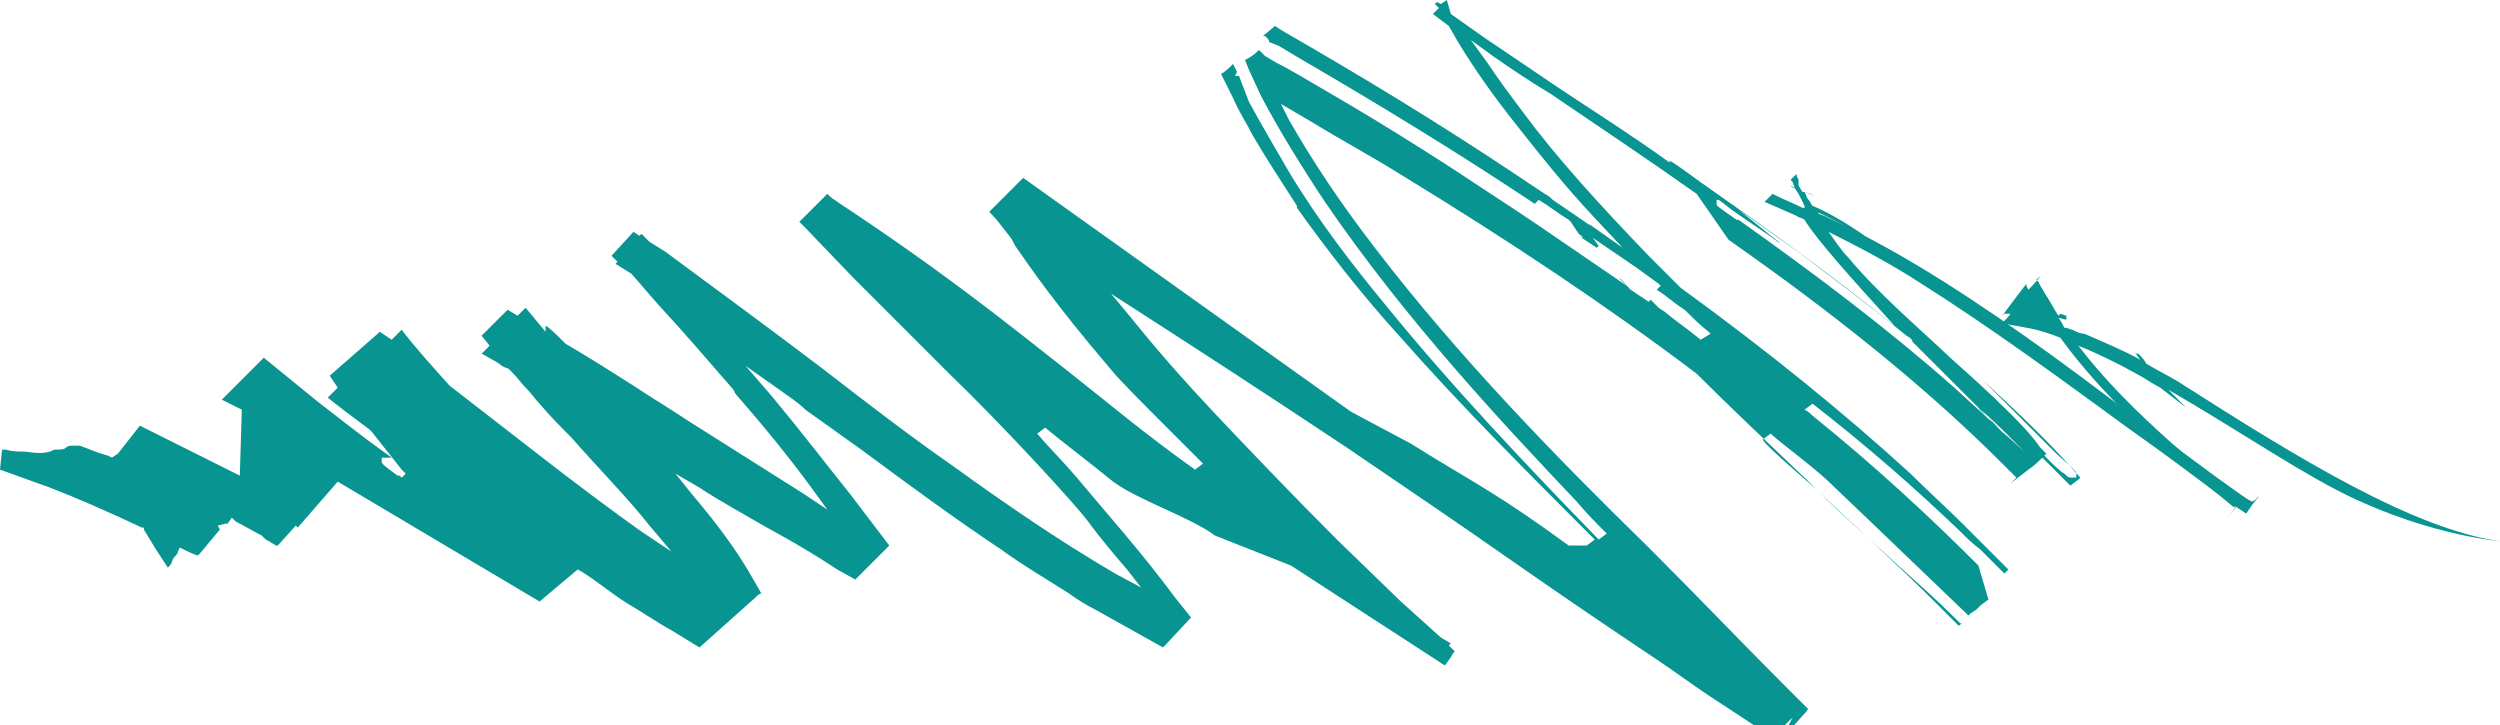 <?xml version="1.0" encoding="UTF-8"?> <!-- Generator: Adobe Illustrator 28.0.0, SVG Export Plug-In . SVG Version: 6.00 Build 0) --> <svg xmlns="http://www.w3.org/2000/svg" xmlns:xlink="http://www.w3.org/1999/xlink" id="Layer_1" x="0px" y="0px" viewBox="0 0 125.1 36.3" style="enable-background:new 0 0 125.1 36.3;" xml:space="preserve"> <style type="text/css"> .st0{fill:#089490;} </style> <g> <path class="st0" d="M109.4,20.4l0.1,0.1c-0.3-0.3-0.7-0.7-1-1c3.8,2.2,6.8,4.3,9.4,5.5c2.2,1,4.7,1.8,7.3,2.1 c-4.4-0.6-10.1-4.1-16.2-8c-0.5-0.3-1.1-0.6-1.6-0.9c-0.1-0.2-0.2-0.3-0.4-0.5c-0.1,0-0.1,0-0.2-0.1c0.1,0.1,0.2,0.3,0.3,0.4 c-0.9-0.5-1.9-0.9-2.8-1.3c-0.2,0-0.4-0.1-0.6-0.2c-0.1,0-0.2-0.1-0.4-0.1c-0.1-0.2-0.2-0.4-0.3-0.5l0.4,0.1c0-0.1,0-0.1,0-0.2 l-0.3-0.1l-0.1,0.1c-0.2-0.3-0.4-0.7-0.6-1l-0.3-0.5l-0.1-0.2l-0.1-0.1c-0.1,0.1-0.2,0.2-0.2,0.2s0.1-0.1,0.2-0.2 c0.1-0.1,0.2-0.2,0.2-0.2s-0.1,0.2-0.6,0.7l-0.1-0.2v-0.1l0,0c-1,1.3-1.2,1.6-1.2,1.6l0.1-0.1c0.1-0.1,0.1-0.1,0.1-0.1s0,0-0.1,0.1 l0,0h0.2h0.1c-0.1,0.2-0.3,0.3-0.4,0.5h0.1l1.1,0.2c0.6,0.1,1.2,0.3,1.7,0.5c2.1,2.9,5,5.5,8.1,8l0.6,0.5l0,0l0,0 c-0.1,0.1-0.1,0.1-0.1,0.1l0.1-0.1c0-0.1,0.1-0.1,0.1-0.1s-0.1,0.2-0.5,0.7l0,0c0.7-0.9,0.9-1.1,0.9-1.1s-0.1,0.1-0.2,0.2 s-0.2,0.2-0.2,0.2s0-0.1,0.2-0.2l0,0L112,25l-0.1-0.1l-1.1-0.9c-0.7-0.6-1.4-1.2-2.1-1.8c-1.8-1.6-3.4-3.2-4.7-4.9 c1,0.4,2,0.9,2.9,1.4c0.4,0.2,0.8,0.5,1.2,0.7"></path> <path class="st0" d="M112.7,25.1l-0.2-0.1l-0.3-0.2l-1.4-1l-2.7-2c-1.8-1.3-3.6-2.7-5.4-4c-3.6-2.6-7.2-5-11-6.8 c-0.2-0.1-0.4-0.2-0.7-0.3c0,0,0-0.1-0.1-0.1c0.9,0.4,1.8,0.9,2.7,1.4c-1.4-1-2.4-1.5-2.9-1.7c-0.1-0.1-0.1-0.2-0.2-0.3 s-0.1-0.2-0.2-0.4l0.5,0.2l0,0l0,0l0,0c-0.2-0.1-0.4-0.2-0.6-0.2c-0.1-0.1-0.1-0.2-0.2-0.3L90,9l-0.1-0.2V8.7l0,0 c-0.1,0.1-0.2,0.2-0.3,0.3l0.1,0.1l0.1,0.3c-0.1,0-0.1,0-0.2-0.1l0,0l0.2,0.1L90,9.7c0.1,0.2,0.2,0.4,0.3,0.6l0,0l0,0v0.1 c0,0,0,0-0.1,0l0,0l0,0c-0.4-0.2-0.9-0.4-1.3-0.6l-0.2-0.1c-0.4,0.4-0.5,0.5-0.5,0.5l0.1-0.1c0.1-0.1,0.1-0.1,0.1-0.1s0,0-0.1,0.1 l1.6,0.7c0.1,0.1,0.3,0.1,0.4,0.2c0.6,1,2.5,3.1,4.5,5.3c-3.1-2.5-6.3-4.8-9.3-6.9c-0.6-0.4-1.2-0.9-2-1.4l0.1,0.1c0,0,0,0-0.1,0 c-1.8-1.3-3.7-2.5-5.5-3.7c-1.2-0.8-2.5-1.7-3.7-2.5l-1.7-1.2L72.4,0l-0.3,0.2l-0.2-0.1l-0.1,0.1L72,0.4l-0.3,0.3l0.8,0.6L72.9,2 c0.9,1.5,1.9,2.9,3.1,4.4c1.1,1.4,2.3,2.9,3.7,4.4l1.5,1.6l-1.7-1.2l0.1,0.1L77.7,10c-0.1-0.1-0.2-0.2-0.4-0.3l-1.5-1 c-3.9-2.6-7.7-4.9-11.7-7.2l-0.3-0.2l-0.6,0.5h0.1l0.1,0.1C63.5,2,63.5,2,63.5,2.1L64,2.3l0,0l1,0.6c4.3,2.5,8.2,4.9,11.8,7.3 L77,10l0,0l0,0c0.5,0.3,1,0.7,1.5,1l0.1,0.1l0.4,0.6c0.1,0.1,0.2,0.1,0.2,0.2L79,11.8l0.9,0.6l0.1-0.1l-0.3-0.4l2.2,1.5 c0.4,0.3,0.7,0.5,1.1,0.8l0.1,0.1l-0.2,0.2c0.5,0.3,0.9,0.7,1.4,1c0.4,0.4,0.8,0.8,1.2,1.1l0.1,0.1L85.1,17 c-0.6-0.5-1.2-0.9-1.8-1.4L83,15.4L82.6,15l-0.1,0.1c-0.3-0.2-0.6-0.4-0.9-0.6l-0.1-0.1c-0.2-0.2-0.3-0.4-0.5-0.5l0.4,0.4L79.5,13 c-1.6-1.1-3.2-2.2-4.9-3.3c-1.8-1.2-4.7-3.1-8.5-5.3c-0.7-0.4-1.5-0.9-2.3-1.3l-0.5-0.3l0,0L63,2.5c-0.3,0.3-0.5,0.4-0.7,0.5 l0.2,0.5l0.6,1.3c0.9,1.7,2,3.5,3.2,5.3c4.1,6,9,11.2,12.6,15c0.5,0.6,1,1.1,1.5,1.6L80,27c-3.6-3.7-7.4-7.7-10.8-11.9 c-1.4-1.7-3.2-4-4.7-6.5c-0.7-1.2-1.4-2.4-2-3.5L62,3.8h-0.2l0.1-0.2l-0.2-0.4c-0.2,0.2-0.4,0.4-0.6,0.5l0.6,1.2 c0.3,0.7,0.7,1.3,1,1.9c0.7,1.2,1.5,2.4,2.2,3.5v0.1c1.5,2.1,3.2,4.3,5.2,6.5c3,3.4,6.3,6.7,9.7,10.1l-0.4,0.3h-0.9 c-3.7-2.7-4.7-3.1-7.9-5.1l-3-1.6L51.2,8.9l-1.6,1.6l0,0c0,0,0,0-0.1,0.1l0.1,0.1c0.3,0.3,0.5,0.6,0.9,1.1c0.1,0.1,0.2,0.3,0.3,0.5 c0.7,1,1.9,2.8,4.8,6.2c0.4,0.5,1.6,1.7,2.8,2.9c0.6,0.6,1.2,1.2,1.8,1.8l-0.4,0.3c-2.4-1.7-4.3-3.3-6.2-4.8 c-3.3-2.6-6.4-5.1-11.7-8.6c-0.1-0.1-0.2-0.1-0.4-0.3l-0.1-0.1L40,11.1l0,0l0,0l0.2,0.2l0,0l0.1,0.1l2.4,2.5 c1.4,1.4,3.1,3.1,4.8,4.8c2.4,2.3,6.5,6.7,7.1,7.6l0,0c0.6,0.8,1.2,1.5,1.8,2.2l0.7,0.9l-1.3-0.7c-2.9-1.7-5.5-3.5-8-5.3 c-2.3-1.6-4.5-3.3-6.7-5c-2.5-1.9-5.1-3.8-7.8-5.8l-0.8-0.5l-0.4-0.4L32,11.8l-0.3-0.2l-1.1,1.2l0.3,0.3l-0.1,0.1l0,0l0.8,0.5 l1.3,1.5c1.3,1.4,2.5,2.8,3.8,4.3l0.1,0.2c1.4,1.6,2.7,3.2,3.8,4.7l0.8,1.1l-1.2-0.8c-1.9-1.2-3.8-2.4-5.7-3.6 c-0.9-0.6-1.9-1.2-2.8-1.8c-1.1-0.7-2.2-1.4-3.4-2.1c-0.5-0.5-0.8-0.8-1-0.9v0.3l-1-1.2l-0.4,0.4l-0.5-0.3 c-0.2,0.2-0.5,0.5-0.8,0.8l-0.5,0.5l0.4,0.5l-0.1,0.1c-0.1,0.1-0.2,0.2-0.3,0.3l0.2,0.1c0.3,0.2,0.6,0.3,0.8,0.5l0.2,0.1 c0.1,0,0.2,0.1,0.2,0.1l0.1,0.1c0.3,0.3,0.5,0.6,0.8,0.9c0.2,0.2,0.4,0.5,0.6,0.7c0.5,0.6,1.1,1.2,1.6,1.7c1.4,1.6,2.8,3,3.9,4.4 l1.1,1.3l-1.5-1C29,24.4,26,22,22.5,19.3c-0.9-1-1.8-2-2.4-2.8L19.6,17L19,16.6l-0.1,0.1l0,0l-2.4,2.1l0.4,0.6l-0.5,0.5l0.9,0.7 c0.4,0.3,0.8,0.6,1.2,0.9c0.1,0.1,0.1,0.1,0.1,0.1l1.5,1.9l0,0l0.2,0.2l-0.2,0.2L20,23.8h-0.1c-0.7-0.5-0.8-0.6-0.8-0.7v-0.2h0.3 c0,0,0.1,0,0.2,0l-1.1-0.8c-0.8-0.6-1.7-1.3-2.6-2l-2.7-2.2L11.1,20l-0.2-0.1l1.2,0.6L12,23.8l-5-2.5l-1.1,1.4l-0.3,0.2l-0.2-0.1 C5,22.7,4.5,22.5,4,22.3c-0.1,0-0.2,0-0.3,0c-0.2,0-0.3,0-0.4,0.1c-0.1,0.1-0.3,0.1-0.6,0.1c-0.3,0.2-0.8,0.2-1.4,0.1 c-0.3,0-0.7,0-1-0.1H0.1l-0.1,1l2.5,0.9c1.3,0.5,2.9,1.2,4.6,2h0.1v0.1c0.3,0.5,0.6,1,1,1.6l0.2,0.3c0.1-0.1,0.2-0.2,0.2-0.3 l0.1-0.2l0,0l0,0c0.1-0.1,0.2-0.2,0.2-0.3L9,27.4l0.2,0.1c0.2,0.1,0.4,0.2,0.7,0.3l0.1-0.1l1-1.2l-0.1-0.2l0.4-0.1h0.1l0.2-0.3 l0.2,0.2c0.4,0.2,0.9,0.5,1.3,0.7l0.1,0.1l0.1,0.1l0,0l0.2,0.1c0.1,0.1,0.2,0.1,0.3,0.2h0.1l0.9-1l0.1,0.1l2-2.3l10.1,6l1.9-1.6 l0.2,0.1c0.8,0.5,1.5,1.1,2.3,1.6c0.7,0.4,1.4,0.9,2.3,1.4l1.3,0.8l2.8-2.5c0.1-0.1,0.2-0.2,0.3-0.2L37.7,29c-0.9-1.6-2-3-3.1-4.3 l-0.8-1l1.2,0.7c0.9,0.6,2,1.2,3.2,1.9l0.9,0.5c0.9,0.5,1.9,1.1,2.8,1.7l0.9,0.5l1.7-1.7l-1.9-2.5c-1.2-1.5-2.5-3.2-4-5l-1.3-1.5 l1.7,1.2c0.4,0.3,0.9,0.6,1.3,1L41,21c0.7,0.5,1.4,1,2.1,1.5c2.3,1.7,4.6,3.4,7,5c1.1,0.8,2.3,1.5,3.4,2.2c0.4,0.3,0.9,0.6,1.3,0.8 l3.4,1.9l0,0l0,0l1.4-1.5l-0.8-1c-1.7-2.3-3.5-4.3-5-6.1c-0.6-0.7-1.3-1.4-1.9-2.1l0.4-0.3c1.1,0.9,2.3,1.8,3.4,2.7 c1.2,0.9,3.9,1.8,5.1,2.7l3.8,1.5l7.7,5c0.3-0.4,0.3-0.4,0.4-0.6l0,0l0.1-0.1l-0.3-0.3l0.1-0.1l-0.5-0.3l-2-1.8L66.9,27 c-2.3-2.3-4.3-4.4-6.1-6.3c-1.6-1.7-3-3.3-4.2-4.8l-1-1.2l1.4,0.9c3.1,2,6.5,4.2,10.4,6.8c2.8,1.9,5.6,3.8,8.6,5.9 c2.3,1.6,4.5,3.1,6.9,4.7c0.9,0.6,1.7,1.2,2.6,1.8l3.2,2.1l1-1l-0.5,1c0.6-0.6,0.9-1,1.2-1.3c0,0,0-0.1,0.1-0.1l-0.2-0.2l0,0 l-1.1-1.1c-2.1-2.1-4.1-4.2-6.3-6.4l-0.6-0.6c-4.2-4.1-9.3-9.3-13.5-14.8c-1.7-2.2-3.1-4.3-4.3-6.4l-0.4-0.8l1.7,1 c1.3,0.8,2.8,1.6,4.4,2.6c5.4,3.3,10.2,6.5,14.7,9.9c1.6,1.6,3.4,3.3,5.5,5.3l0.6,0.6c1.9,1.8,4,3.7,5.9,5.6l1.1,1.1 c0.1,0,0.1-0.1,0.2-0.1h-0.1l0,0L97.9,31c-0.9-0.9-1.8-1.7-2.8-2.6c-1.4-1.3-2.8-2.5-4.2-3.9L89.2,23c-0.3-0.3-0.7-0.6-1-1l0.4-0.3 c0.8,0.7,1.8,1.4,2.8,2.3l2.2,2.1l4.9,4.7l0.1-0.1l0.3-0.2l0,0c0.1-0.1,0.1-0.1,0.2-0.2l0,0l0.4-0.3L99,28.3 c-2.5-2.5-5.2-5-8.3-7.5c-0.1-0.1-0.2-0.2-0.4-0.3l0.4-0.3c2.7,2.1,5.1,4.2,7.4,6.4c0.3,0.3,0.6,0.6,1,0.9l1.2,1.2 c0.1-0.1,0.1-0.1,0.2-0.2l-2.2-2.2c-0.9-0.9-1.8-1.7-2.7-2.6c-3.4-3.1-7.1-6.1-11.5-9.3c-0.6-0.6-1.1-1.1-1.6-1.6 c-2.5-2.6-4.6-4.9-6.3-7.2C75.6,4.8,75,4,74.4,3.1L73.6,2l1.1,0.8c1,0.7,1.9,1.3,2.9,1.9c2.5,1.7,4.9,3.3,7.3,5l1.6,2.3 c5,3.5,9.7,7.2,13.7,11.2l0.7,0.7l0,0c-0.2,0.2-0.3,0.3-0.3,0.3s0.5-0.4,0.9-0.7c0.3-0.2,0.5-0.4,0.7-0.6c0.2,0.2,0.3,0.3,0.5,0.5 l0.9,0.9L104,24l0,0l0.1-0.1l-0.9-1c-1.2-1.3-2.6-2.6-4-3.9c1.5,1.5,2.8,2.8,3.7,3.7c1,0.9,1,0.9,1,1v0.2h-0.3c0,0-0.1,0-0.2-0.1 l0,0c0,0,0,0-0.1-0.1c-0.2-0.1-0.5-0.4-1-0.9c0.1-0.1,0.1-0.1,0.1-0.1l0,0l-0.1-0.1l-0.2-0.2l-0.3-0.4c-0.4-0.5-0.9-1-1.3-1.4 c-0.9-0.9-1.9-1.8-2.8-2.6c-1.8-1.7-3.7-3.3-5.2-5.1c-0.4-0.4-0.7-0.9-1-1.3c1.6,0.8,3.1,1.6,4.5,2.5c3.8,2.4,7.3,5,10.6,7.4 c1.7,1.2,3.3,2.4,4.9,3.6l0.9,0.6c0.2-0.3,0.4-0.6,0.6-0.8c0,0,0,0,0-0.1C113,24.9,112.9,25,112.7,25.1L112.7,25.1z M95.7,17.1 c2,2,3.9,3.9,4.9,4.9c-0.4-0.4-0.8-0.7-1.1-1.1c-0.2-0.2-0.4-0.3-0.5-0.5c0.6,0.5,1.2,1.1,1.7,1.6c0.4,0.4,0.6,0.6,0.6,0.6 s-1-0.9-3.5-3.2c-3.4-3-7-5.7-10.8-8.4c0,0,0,0-0.1,0c-1-0.7-1-0.7-1-0.8V10H86c0.3,0.2,0.5,0.4,0.8,0.6c0.7,0.5,1.5,1,2.3,1.6 L89,12.1c-0.4-0.3-1.1-0.9-2-1.6c0.6,0.4,1.7,1.2,3.1,2.2c1.3,1,3.1,2.3,5.3,4.1C95.6,16.9,95.7,17,95.7,17.1z"></path> </g> </svg> 